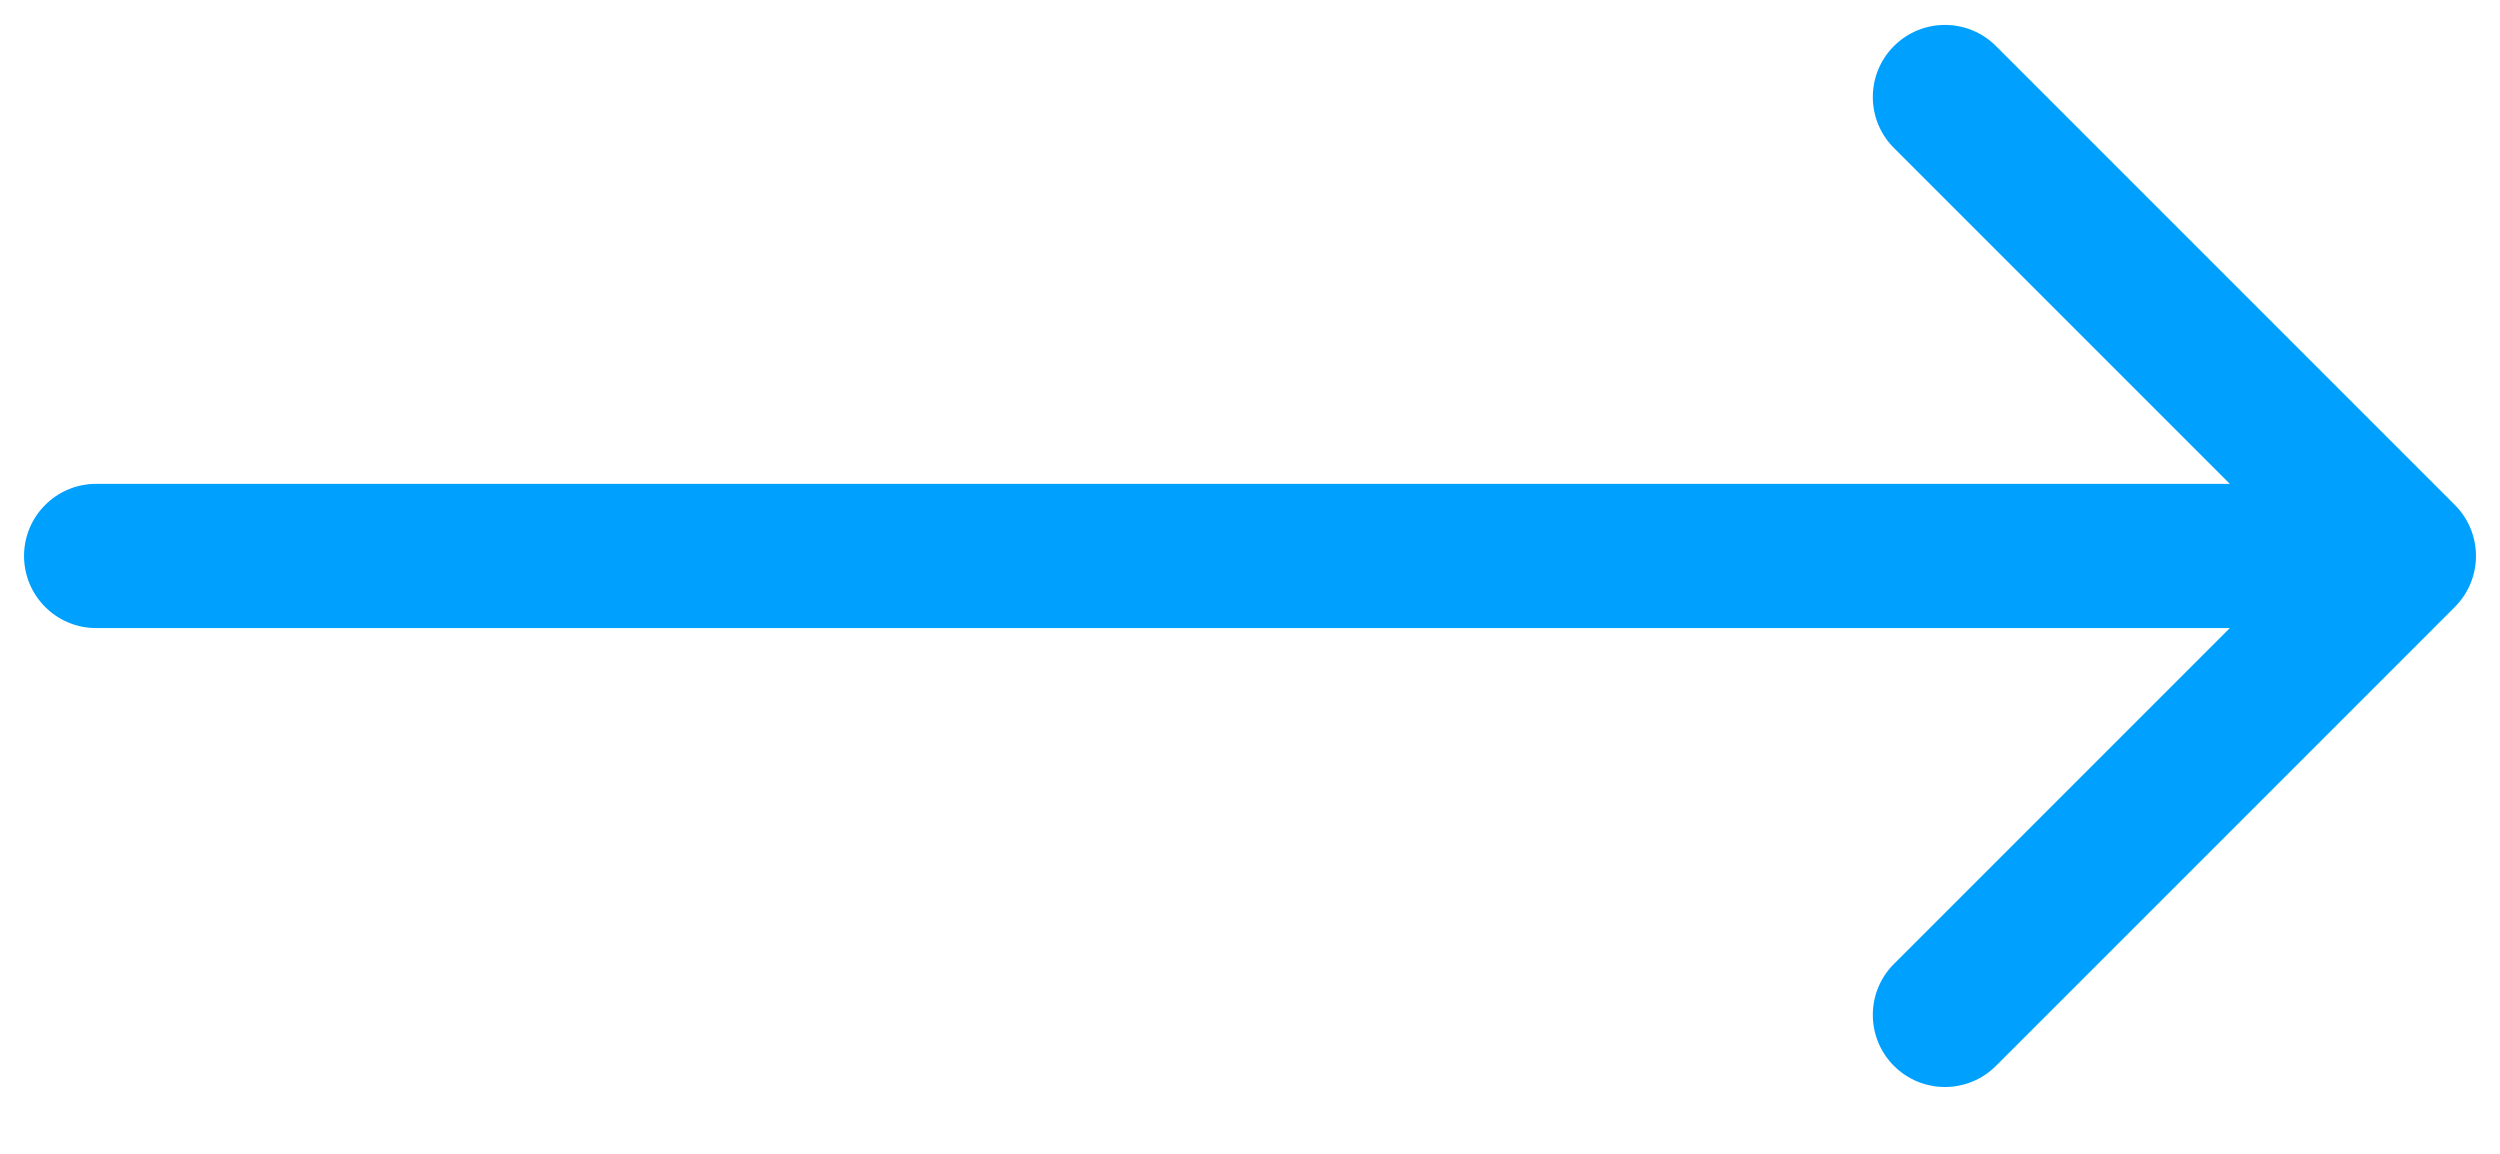 <svg width="26" height="12" viewBox="0 0 26 12" fill="none" xmlns="http://www.w3.org/2000/svg">
<path d="M1 5.032C0.586 5.032 0.25 5.368 0.25 5.782C0.25 6.196 0.586 6.532 1 6.532L1 5.032ZM25.531 6.312C25.823 6.019 25.823 5.545 25.531 5.252L20.758 0.479C20.465 0.186 19.99 0.186 19.697 0.479C19.404 0.772 19.404 1.246 19.697 1.539L23.94 5.782L19.697 10.025C19.404 10.318 19.404 10.792 19.697 11.085C19.99 11.378 20.465 11.378 20.758 11.085L25.531 6.312ZM1 6.532L25 6.532L25 5.032L1 5.032L1 6.532Z" fill="#00A0FF"/>
</svg>
